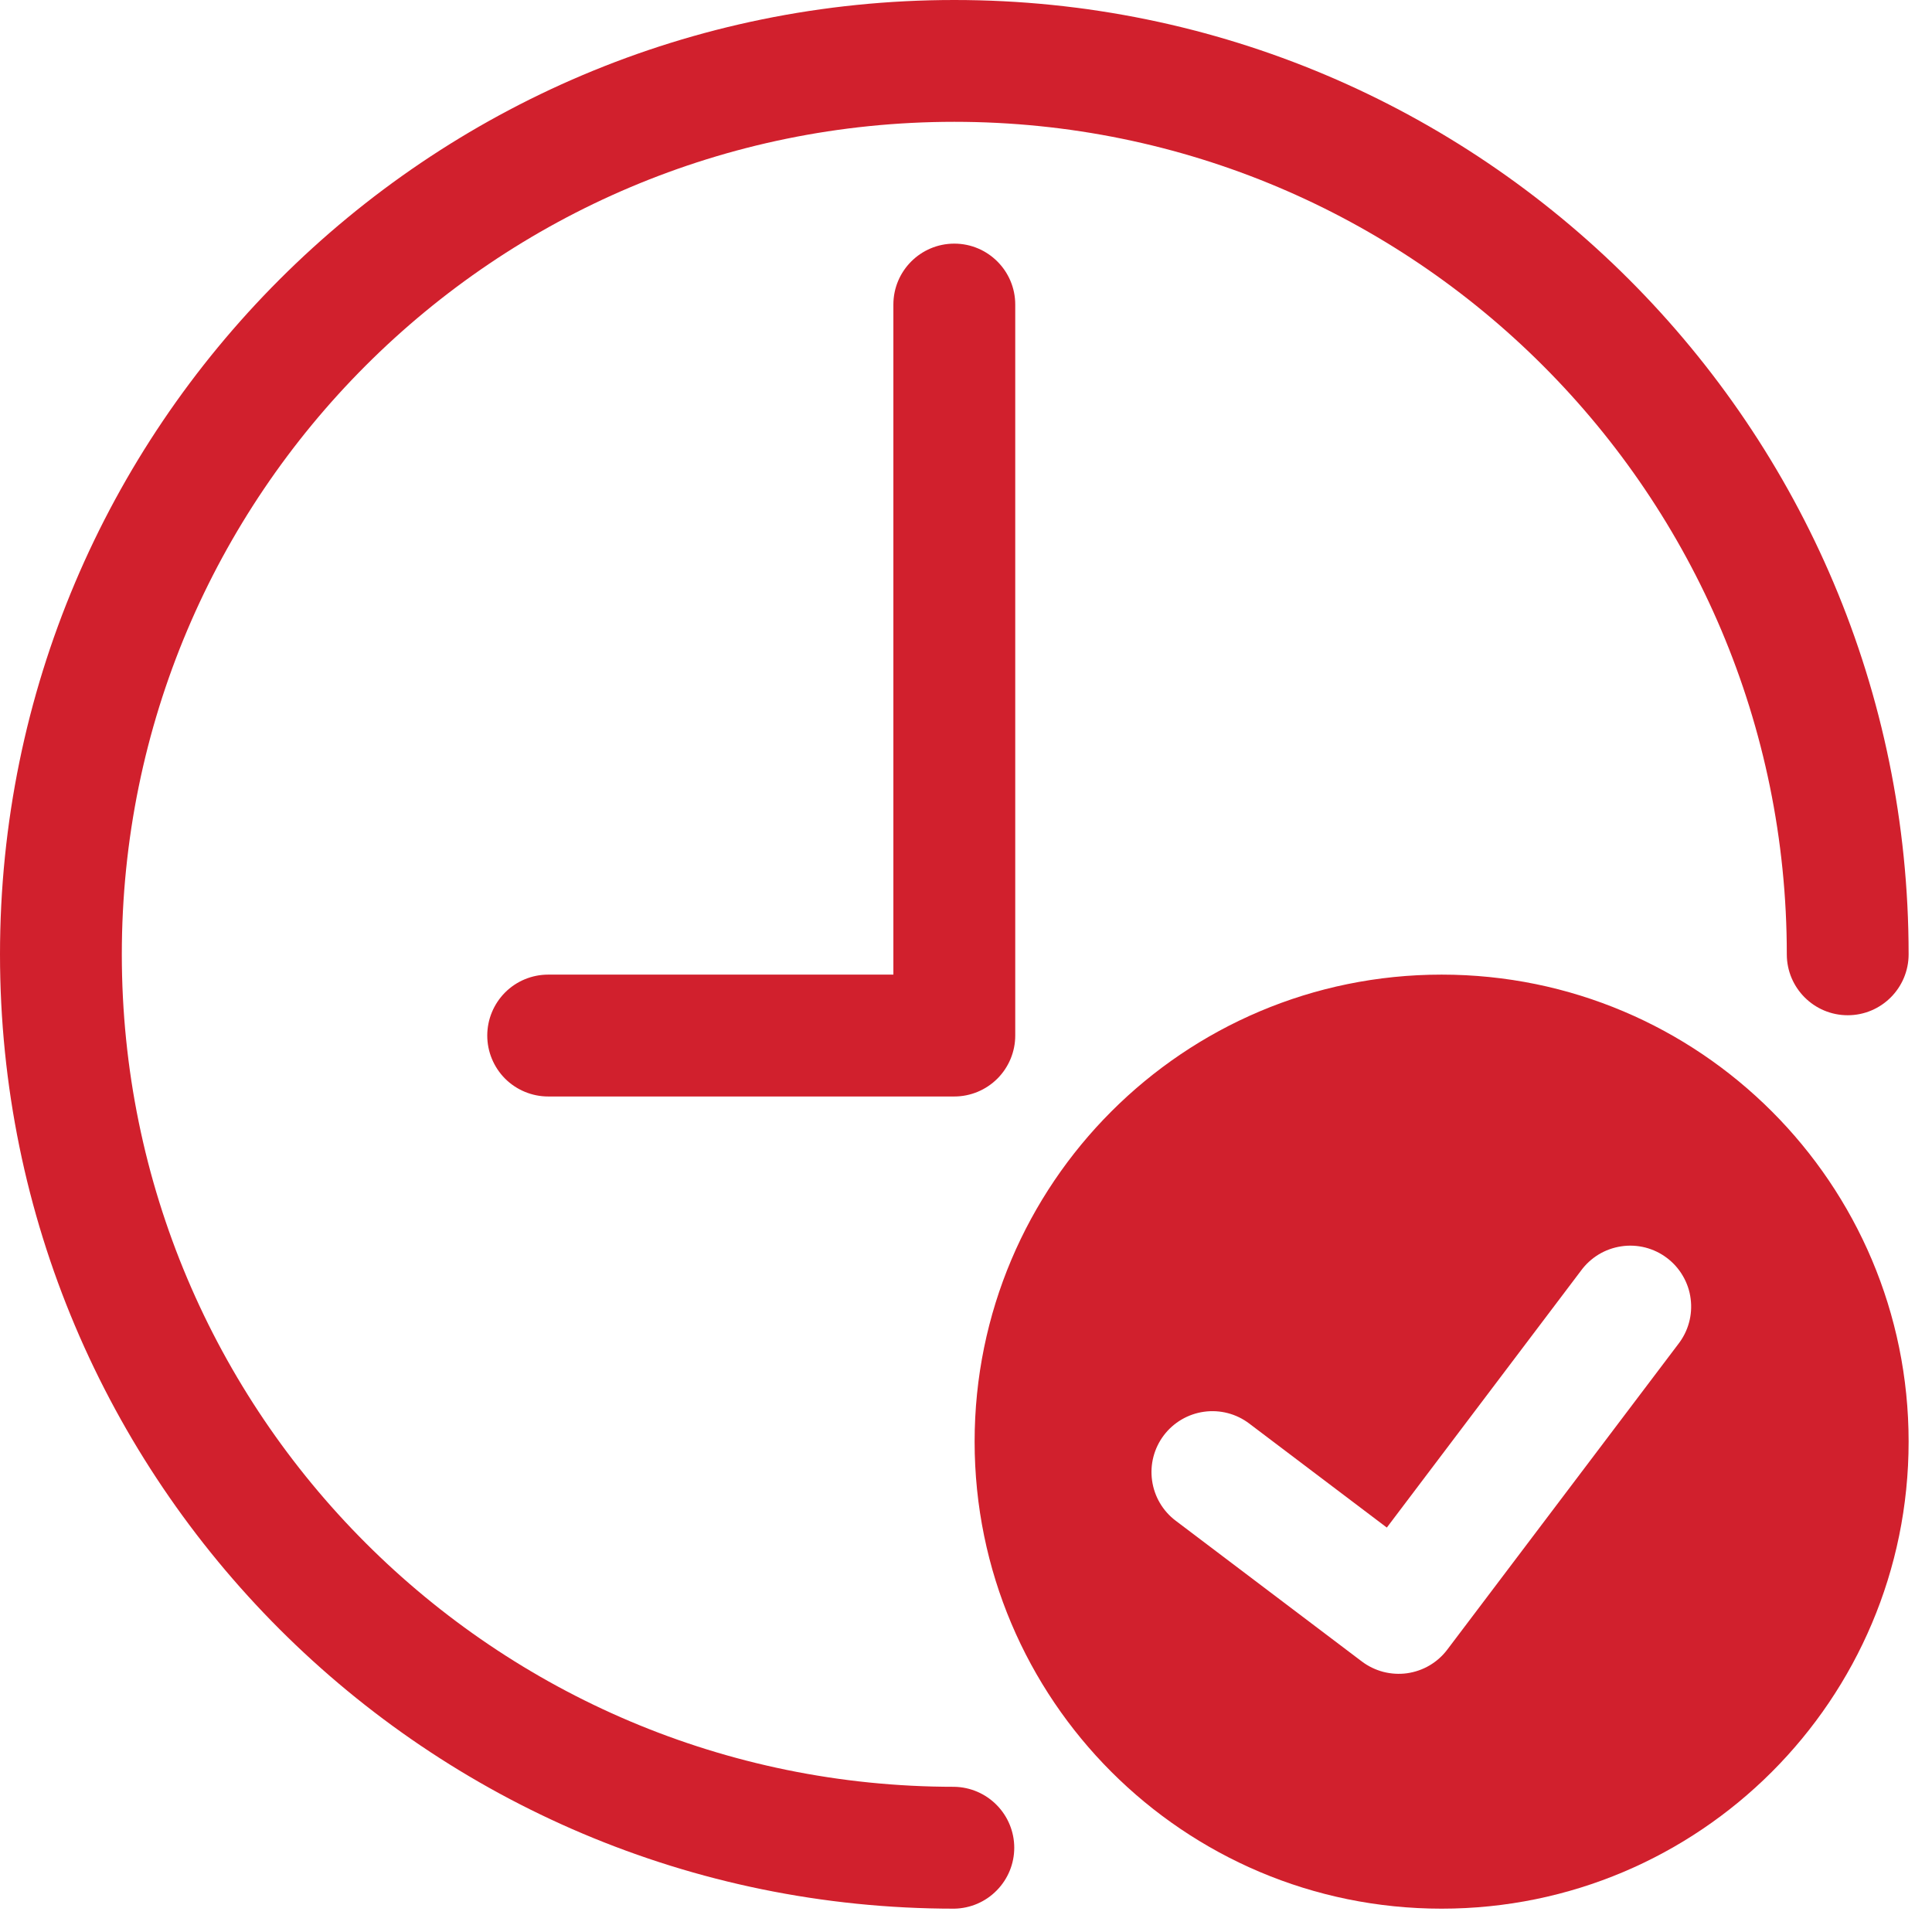 <svg width="39" height="39" viewBox="0 0 39 39" fill="none" xmlns="http://www.w3.org/2000/svg">
<path d="M19.264 36.069C9.983 36.069 2.459 28.546 2.459 19.264C2.459 9.983 9.983 2.459 19.264 2.459C28.546 2.459 36.069 9.983 36.069 19.264C36.069 19.943 36.62 20.494 37.299 20.494C37.977 20.494 38.528 19.943 38.528 19.264C38.528 8.625 29.903 0 19.264 0C8.625 0 0 8.625 0 19.264C0 29.904 8.625 38.529 19.264 38.529C19.587 38.523 19.894 38.392 20.12 38.161C20.347 37.931 20.474 37.622 20.474 37.299C20.474 36.977 20.347 36.667 20.12 36.437C19.894 36.207 19.587 36.075 19.264 36.069Z" fill="#D1202D"/>
<path d="M18.034 6.148V19.674H11.066C10.74 19.674 10.427 19.803 10.196 20.034C9.966 20.265 9.836 20.578 9.836 20.904C9.836 21.23 9.966 21.543 10.196 21.774C10.427 22.004 10.74 22.134 11.066 22.134H19.264C19.59 22.134 19.903 22.004 20.134 21.773C20.364 21.543 20.494 21.23 20.494 20.904V6.148C20.494 5.469 19.942 4.918 19.264 4.918C18.585 4.918 18.034 5.469 18.034 6.148ZM29.101 19.674C23.894 19.674 19.674 23.895 19.674 29.101C19.674 34.308 23.894 38.529 29.101 38.529C34.307 38.529 38.528 34.309 38.528 29.101C38.528 23.895 34.308 19.674 29.101 19.674ZM29.215 33.3C29.118 33.429 28.996 33.537 28.857 33.619C28.718 33.701 28.563 33.754 28.403 33.777C28.244 33.799 28.081 33.789 27.924 33.749C27.768 33.708 27.621 33.637 27.492 33.54L23.732 30.697C23.472 30.501 23.301 30.209 23.256 29.885C23.211 29.562 23.296 29.235 23.493 28.974C23.69 28.714 23.982 28.543 24.305 28.498C24.628 28.453 24.956 28.538 25.216 28.735L27.995 30.836L31.913 25.652C32.009 25.52 32.131 25.408 32.271 25.323C32.41 25.239 32.566 25.183 32.727 25.159C32.889 25.134 33.054 25.143 33.213 25.183C33.371 25.224 33.52 25.295 33.65 25.394C33.781 25.493 33.89 25.616 33.972 25.758C34.054 25.899 34.108 26.055 34.128 26.218C34.149 26.38 34.138 26.545 34.094 26.702C34.051 26.86 33.976 27.007 33.875 27.136L29.215 33.3Z" fill="#D1202D"/>
</svg>
